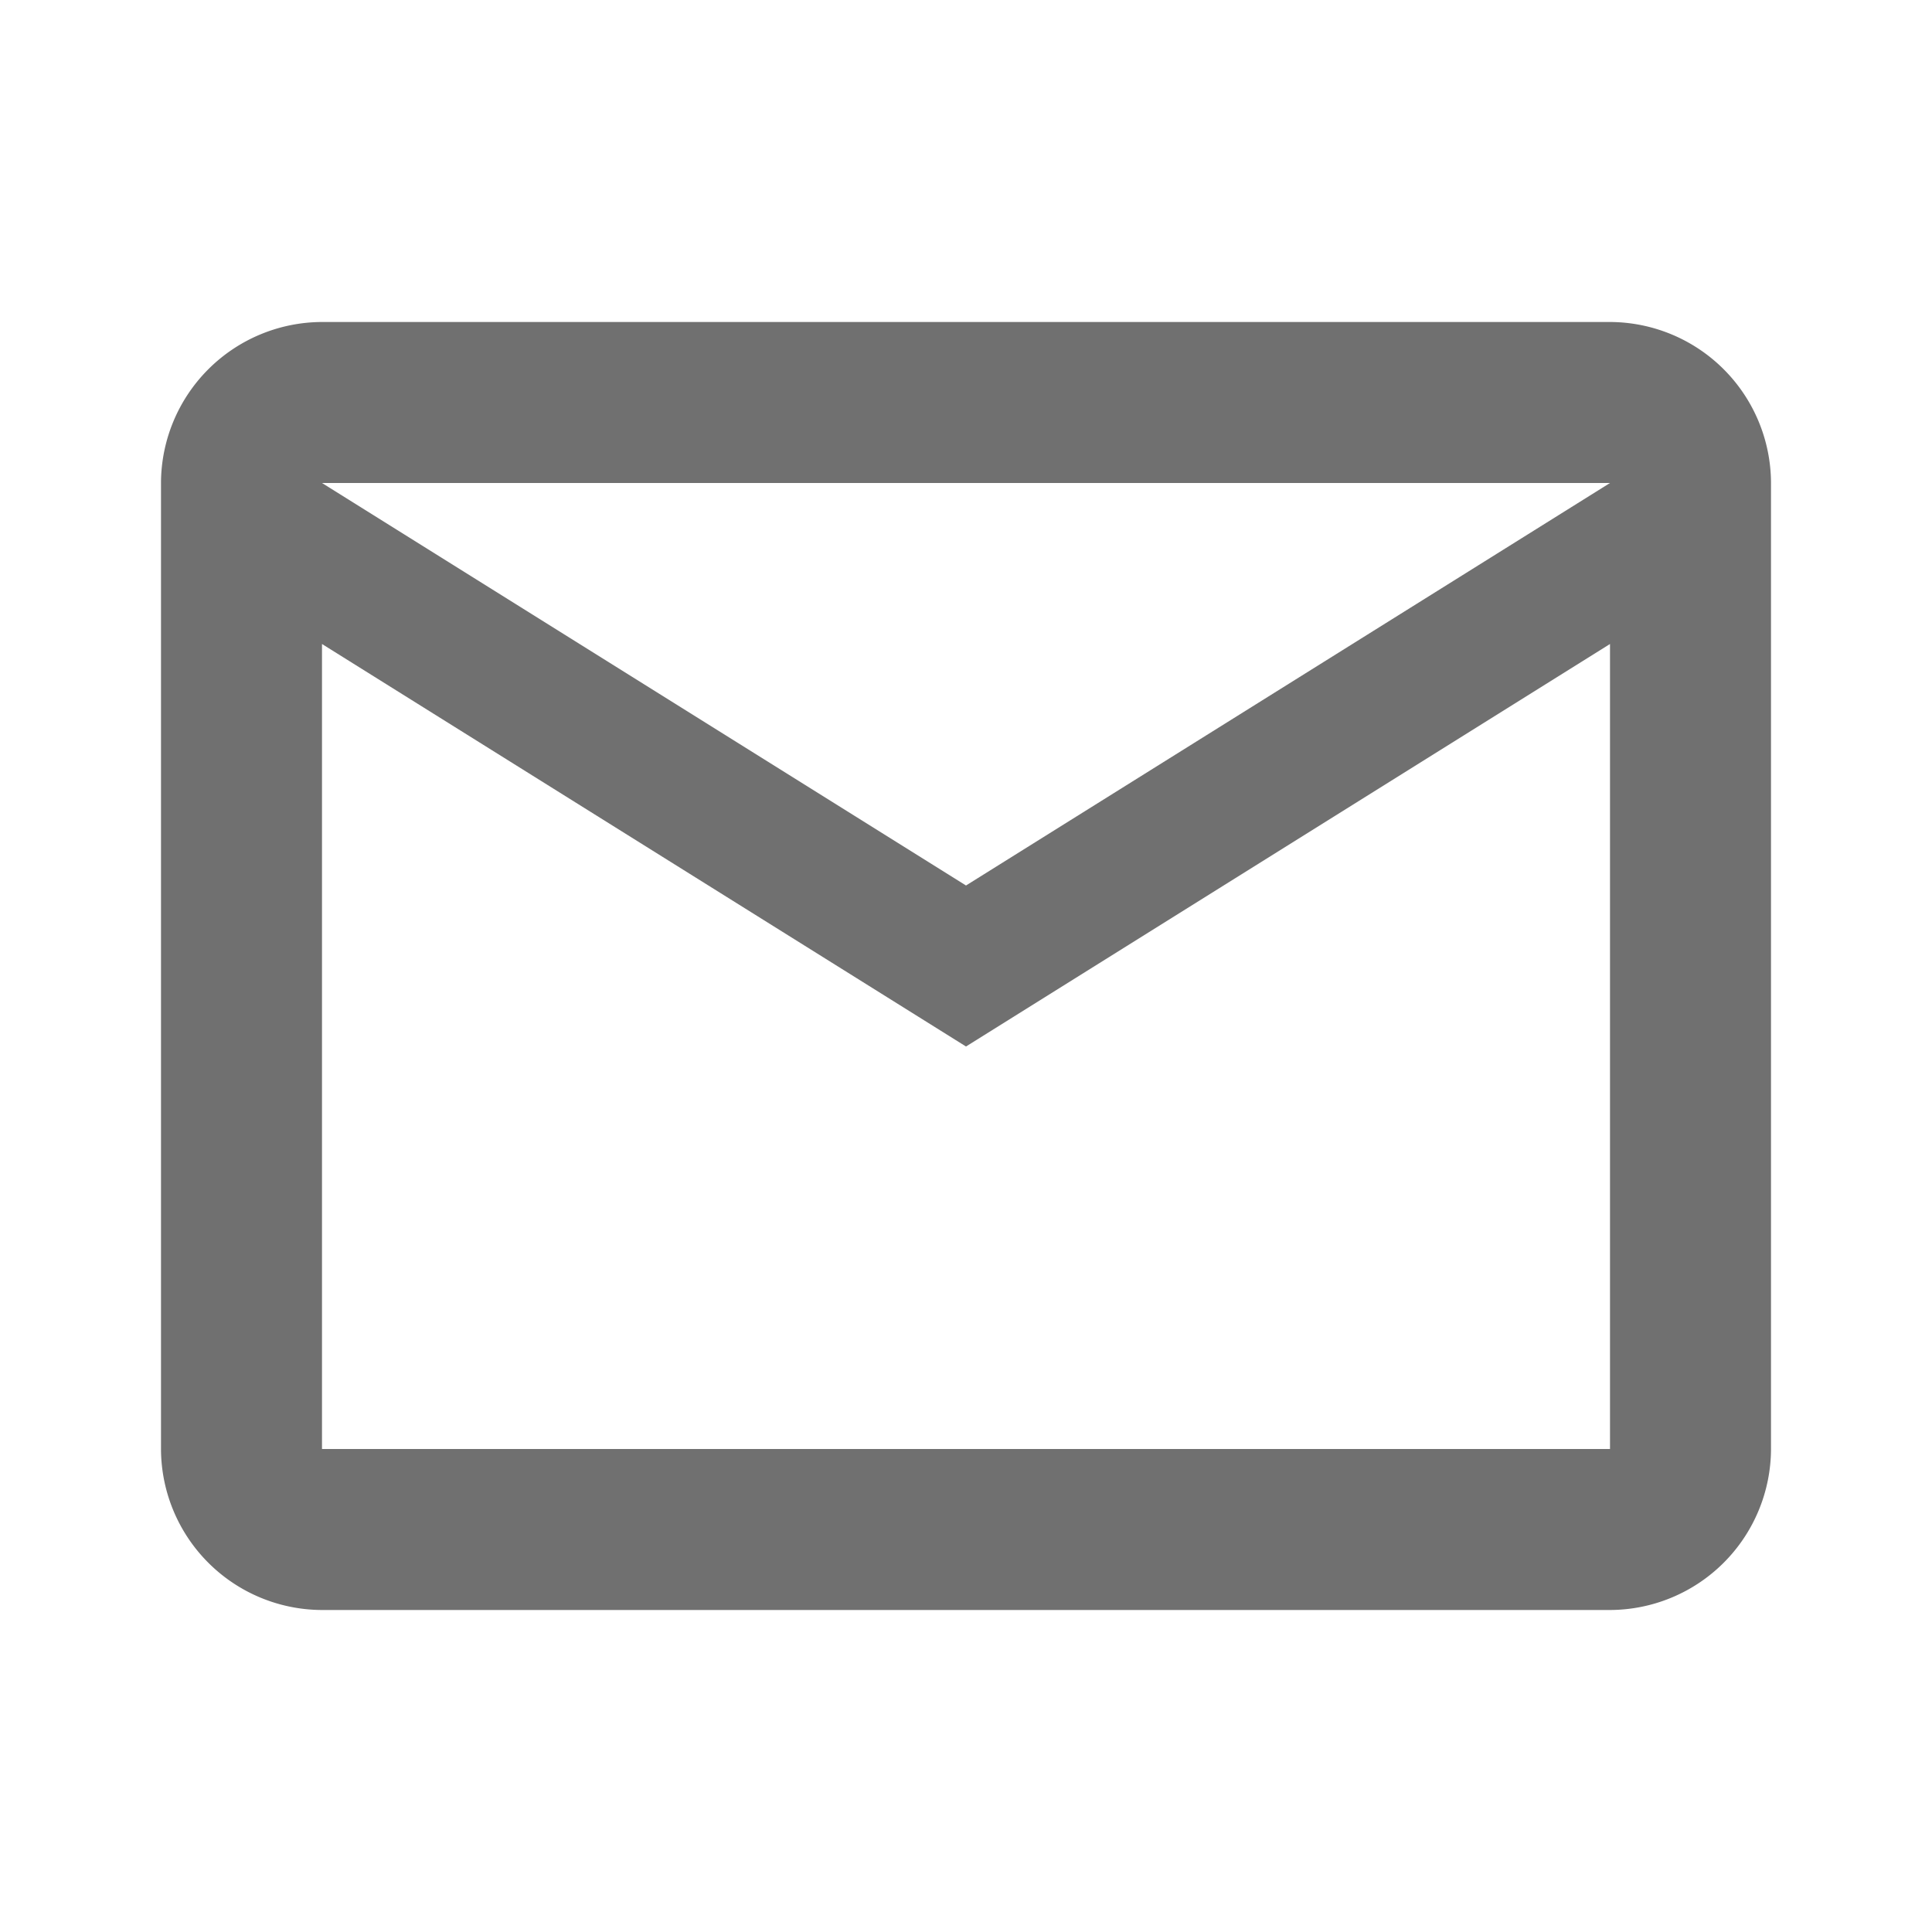 <svg id="Mail" xmlns="http://www.w3.org/2000/svg" width="30" height="30" viewBox="0 0 30 30">
  <path id="Path_641" data-name="Path 641" d="M0,0H30V30H0Z" fill="none"/>
  <path id="Path_642" data-name="Path 642" d="M27,6.5A2.507,2.507,0,0,0,24.5,4H4.5A2.507,2.507,0,0,0,2,6.5v15A2.507,2.507,0,0,0,4.5,24h20A2.507,2.507,0,0,0,27,21.5Zm-2.5,0-10,6.25L4.5,6.5Zm0,15H4.5V9l10,6.25L24.5,9Z" transform="translate(0.5 1)" fill="#707070"/>
</svg>
